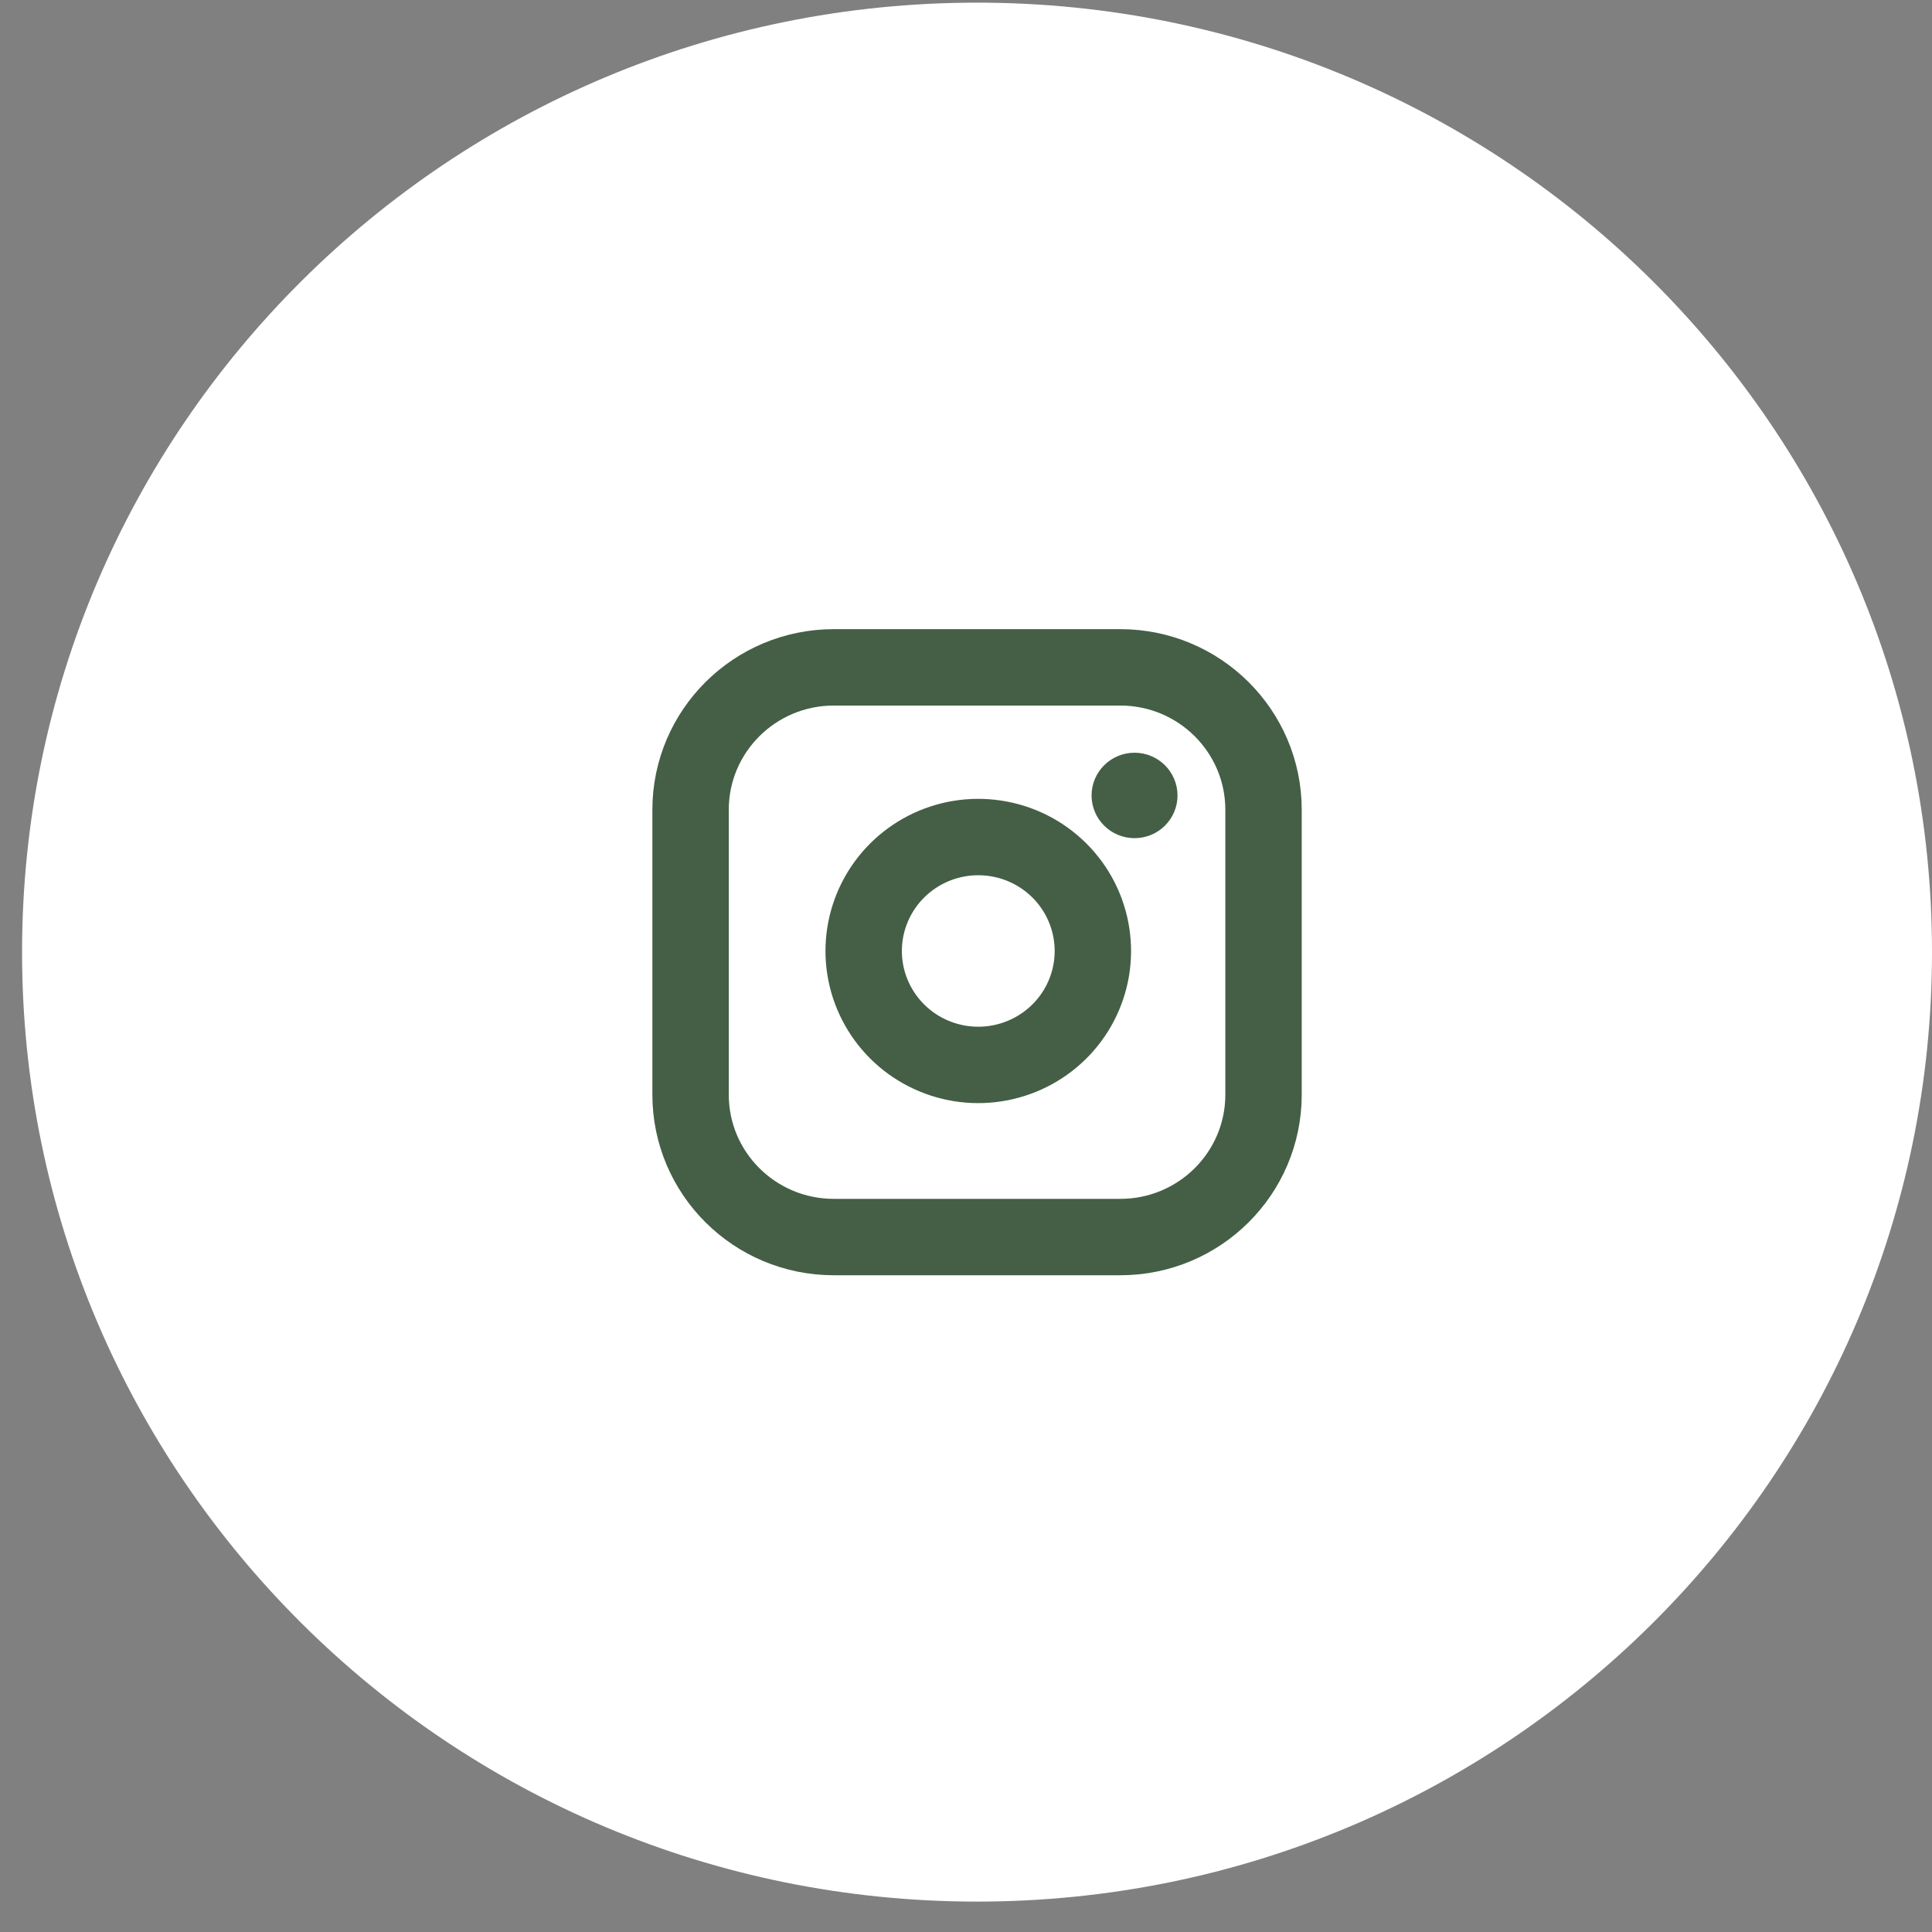 <svg width="57" height="57" viewBox="0 0 57 57" fill="none" xmlns="http://www.w3.org/2000/svg">
<rect x="0" y="0" width="57" height="57" fill="#808080" stroke="none"/>
<path d="M28.826 56.103C44.386 56.103 57 43.561 57 28.09C57 12.62 44.386 0.078 28.826 0.078C13.265 0.078 0.651 12.62 0.651 28.09C0.651 43.561 13.265 56.103 28.826 56.103Z" fill="white"/>
<g clip-path="url(#clip0_1_374)">
<path d="M33.052 19.689H24.6C22.266 19.689 20.374 21.571 20.374 23.891V32.295C20.374 34.616 22.266 36.497 24.6 36.497H33.052C35.386 36.497 37.278 34.616 37.278 32.295V23.891C37.278 21.571 35.386 19.689 33.052 19.689Z" stroke="#445F45" stroke-width="2.254" stroke-linecap="round" stroke-linejoin="round"/>
<path d="M32.206 27.564C32.311 28.263 32.191 28.977 31.863 29.605C31.536 30.233 31.017 30.741 30.382 31.059C29.747 31.377 29.027 31.488 28.325 31.376C27.623 31.263 26.974 30.934 26.471 30.434C25.969 29.934 25.637 29.289 25.524 28.591C25.411 27.893 25.523 27.177 25.842 26.546C26.162 25.914 26.674 25.399 27.305 25.073C27.936 24.747 28.655 24.628 29.358 24.732C30.076 24.837 30.74 25.17 31.253 25.68C31.766 26.19 32.1 26.85 32.206 27.564Z" stroke="#445F45" stroke-width="2.254" stroke-linecap="round" stroke-linejoin="round"/>
<path d="M33.473 22.771C33.865 22.772 34.177 23.087 34.177 23.469C34.177 23.85 33.865 24.165 33.473 24.165C33.081 24.165 32.768 23.85 32.768 23.469C32.768 23.087 33.081 22.771 33.473 22.771Z" fill="#445F45" stroke="#445F45" stroke-width="1.127"/>
</g>
<defs>
<clipPath id="clip0_1_374">
<rect width="20.285" height="20.169" fill="white" transform="translate(18.682 18.009)"/>
</clipPath>
</defs>
</svg>
